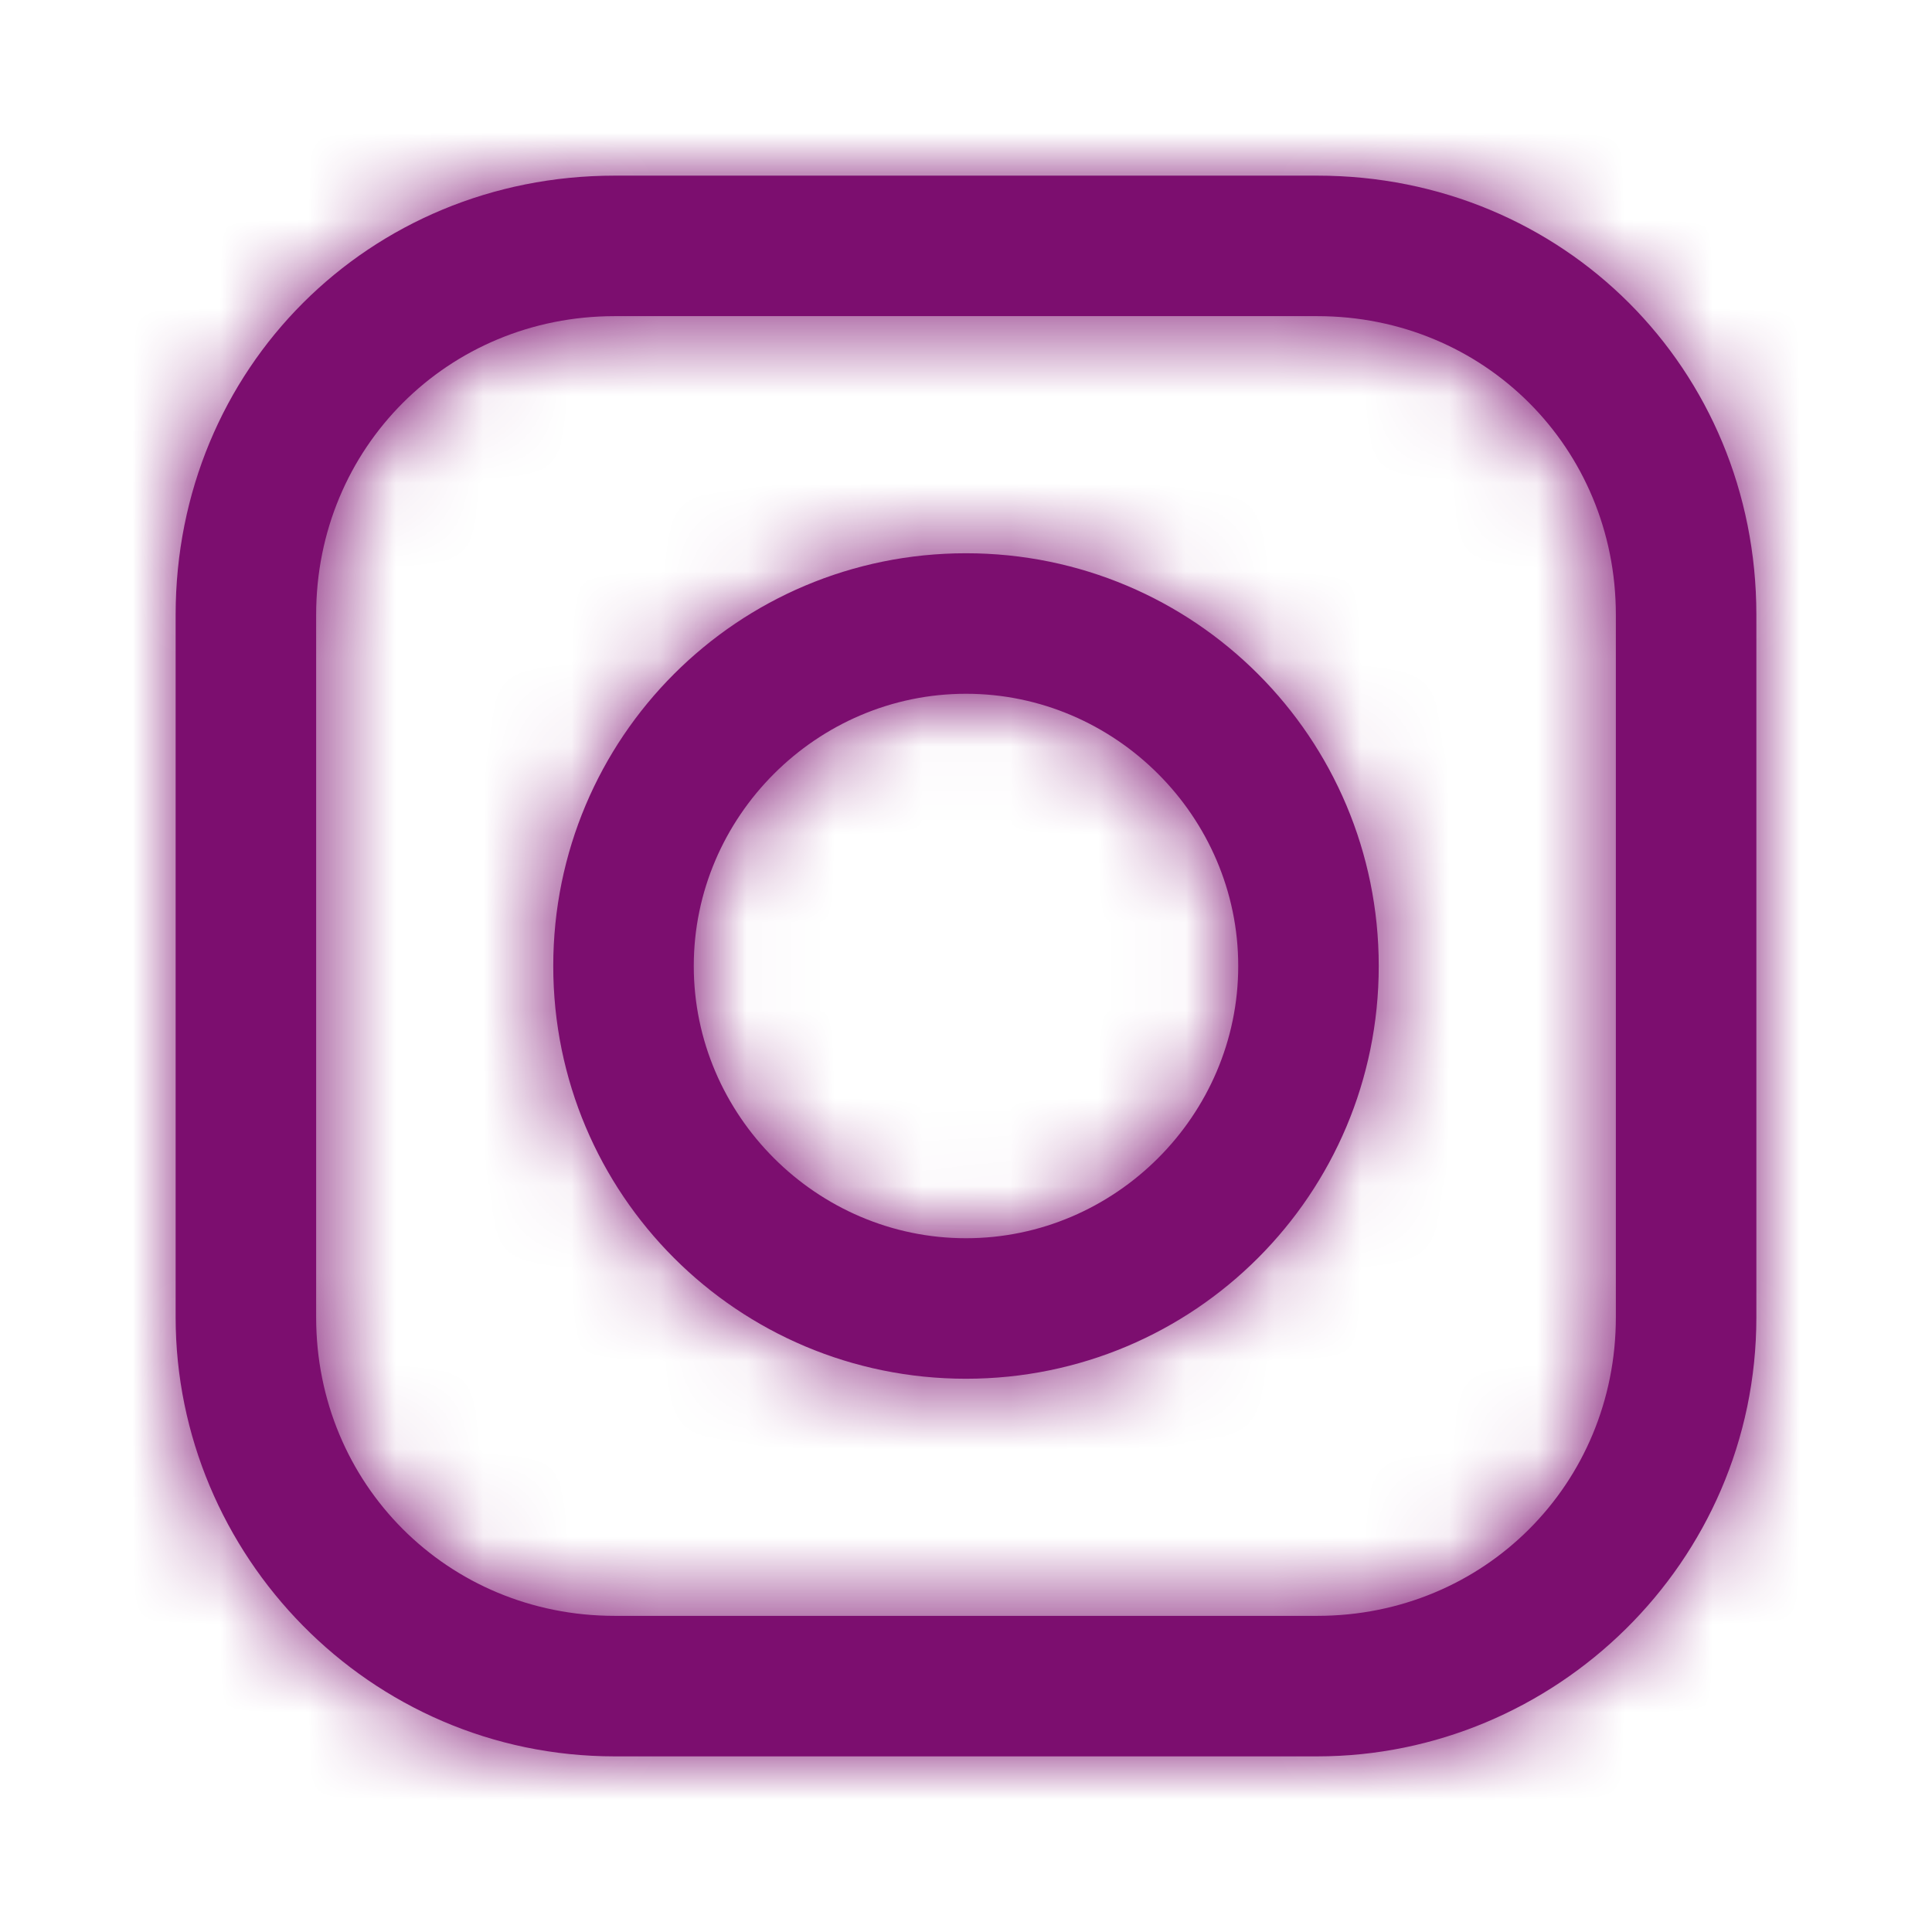 <?xml version="1.0" encoding="utf-8"?>
<!-- Generator: Adobe Illustrator 27.6.1, SVG Export Plug-In . SVG Version: 6.00 Build 0)  -->
<svg version="1.1" id="Layer_1" xmlns="http://www.w3.org/2000/svg" xmlns:xlink="http://www.w3.org/1999/xlink" x="0px" y="0px"
	 viewBox="0 0 22 22" style="enable-background:new 0 0 22 22;" xml:space="preserve">
<style type="text/css">
	.st0{fill-rule:evenodd;clip-rule:evenodd;fill:#7C0E6F;}
	.st1{fill-rule:evenodd;clip-rule:evenodd;fill:#FFFFFF;filter:url(#Adobe_OpacityMaskFilter);}
	.st2{mask:url(#mask0_00000119099445439537153990000013260215252363252407_);}
	.st3{fill:#7C0E6F;}
</style>
<path class="st0" d="M15,2H7C4.2,2,2,4.2,2,7V15c0,2.7,2.2,5,5,5H15c2.7,0,5-2.2,5-5V7C20,4.2,17.8,2,15,2z M18.4,15
	c0,1.9-1.5,3.4-3.4,3.4H7c-1.9,0-3.4-1.5-3.4-3.4V7c0-1.9,1.5-3.4,3.4-3.4H15c1.9,0,3.4,1.5,3.4,3.4L18.4,15L18.4,15z M6.3,11
	c0-2.6,2.1-4.7,4.7-4.7s4.7,2.1,4.7,4.7c0,2.6-2.1,4.7-4.7,4.7S6.3,13.6,6.3,11z M11,14.1c-1.7,0-3.1-1.4-3.1-3.1
	c0-1.7,1.4-3.1,3.1-3.1c1.7,0,3.1,1.4,3.1,3.1C14.1,12.7,12.7,14.1,11,14.1z"/>
<defs>
	<filter id="Adobe_OpacityMaskFilter" filterUnits="userSpaceOnUse" x="0" y="0" width="22" height="22">
		<feColorMatrix  type="matrix" values="1 0 0 0 0  0 1 0 0 0  0 0 1 0 0  0 0 0 1 0"/>
	</filter>
</defs>
<mask maskUnits="userSpaceOnUse" x="0" y="0" width="22" height="22" id="mask0_00000119099445439537153990000013260215252363252407_">
	<path class="st1" d="M15,2H7C4.2,2,2,4.2,2,7V15c0,2.7,2.2,5,5,5H15c2.7,0,5-2.2,5-5V7C20,4.2,17.8,2,15,2z M18.4,15
		c0,1.9-1.5,3.4-3.4,3.4H7c-1.9,0-3.4-1.5-3.4-3.4V7c0-1.9,1.5-3.4,3.4-3.4H15c1.9,0,3.4,1.5,3.4,3.4L18.4,15L18.4,15z M6.3,11
		c0-2.6,2.1-4.7,4.7-4.7s4.7,2.1,4.7,4.7c0,2.6-2.1,4.7-4.7,4.7S6.3,13.6,6.3,11z M11,14.1c-1.7,0-3.1-1.4-3.1-3.1
		c0-1.7,1.4-3.1,3.1-3.1c1.7,0,3.1,1.4,3.1,3.1C14.1,12.7,12.7,14.1,11,14.1z"/>
</mask>
<g class="st2">
	<rect class="st3" width="22" height="22"/>
</g>
</svg>

